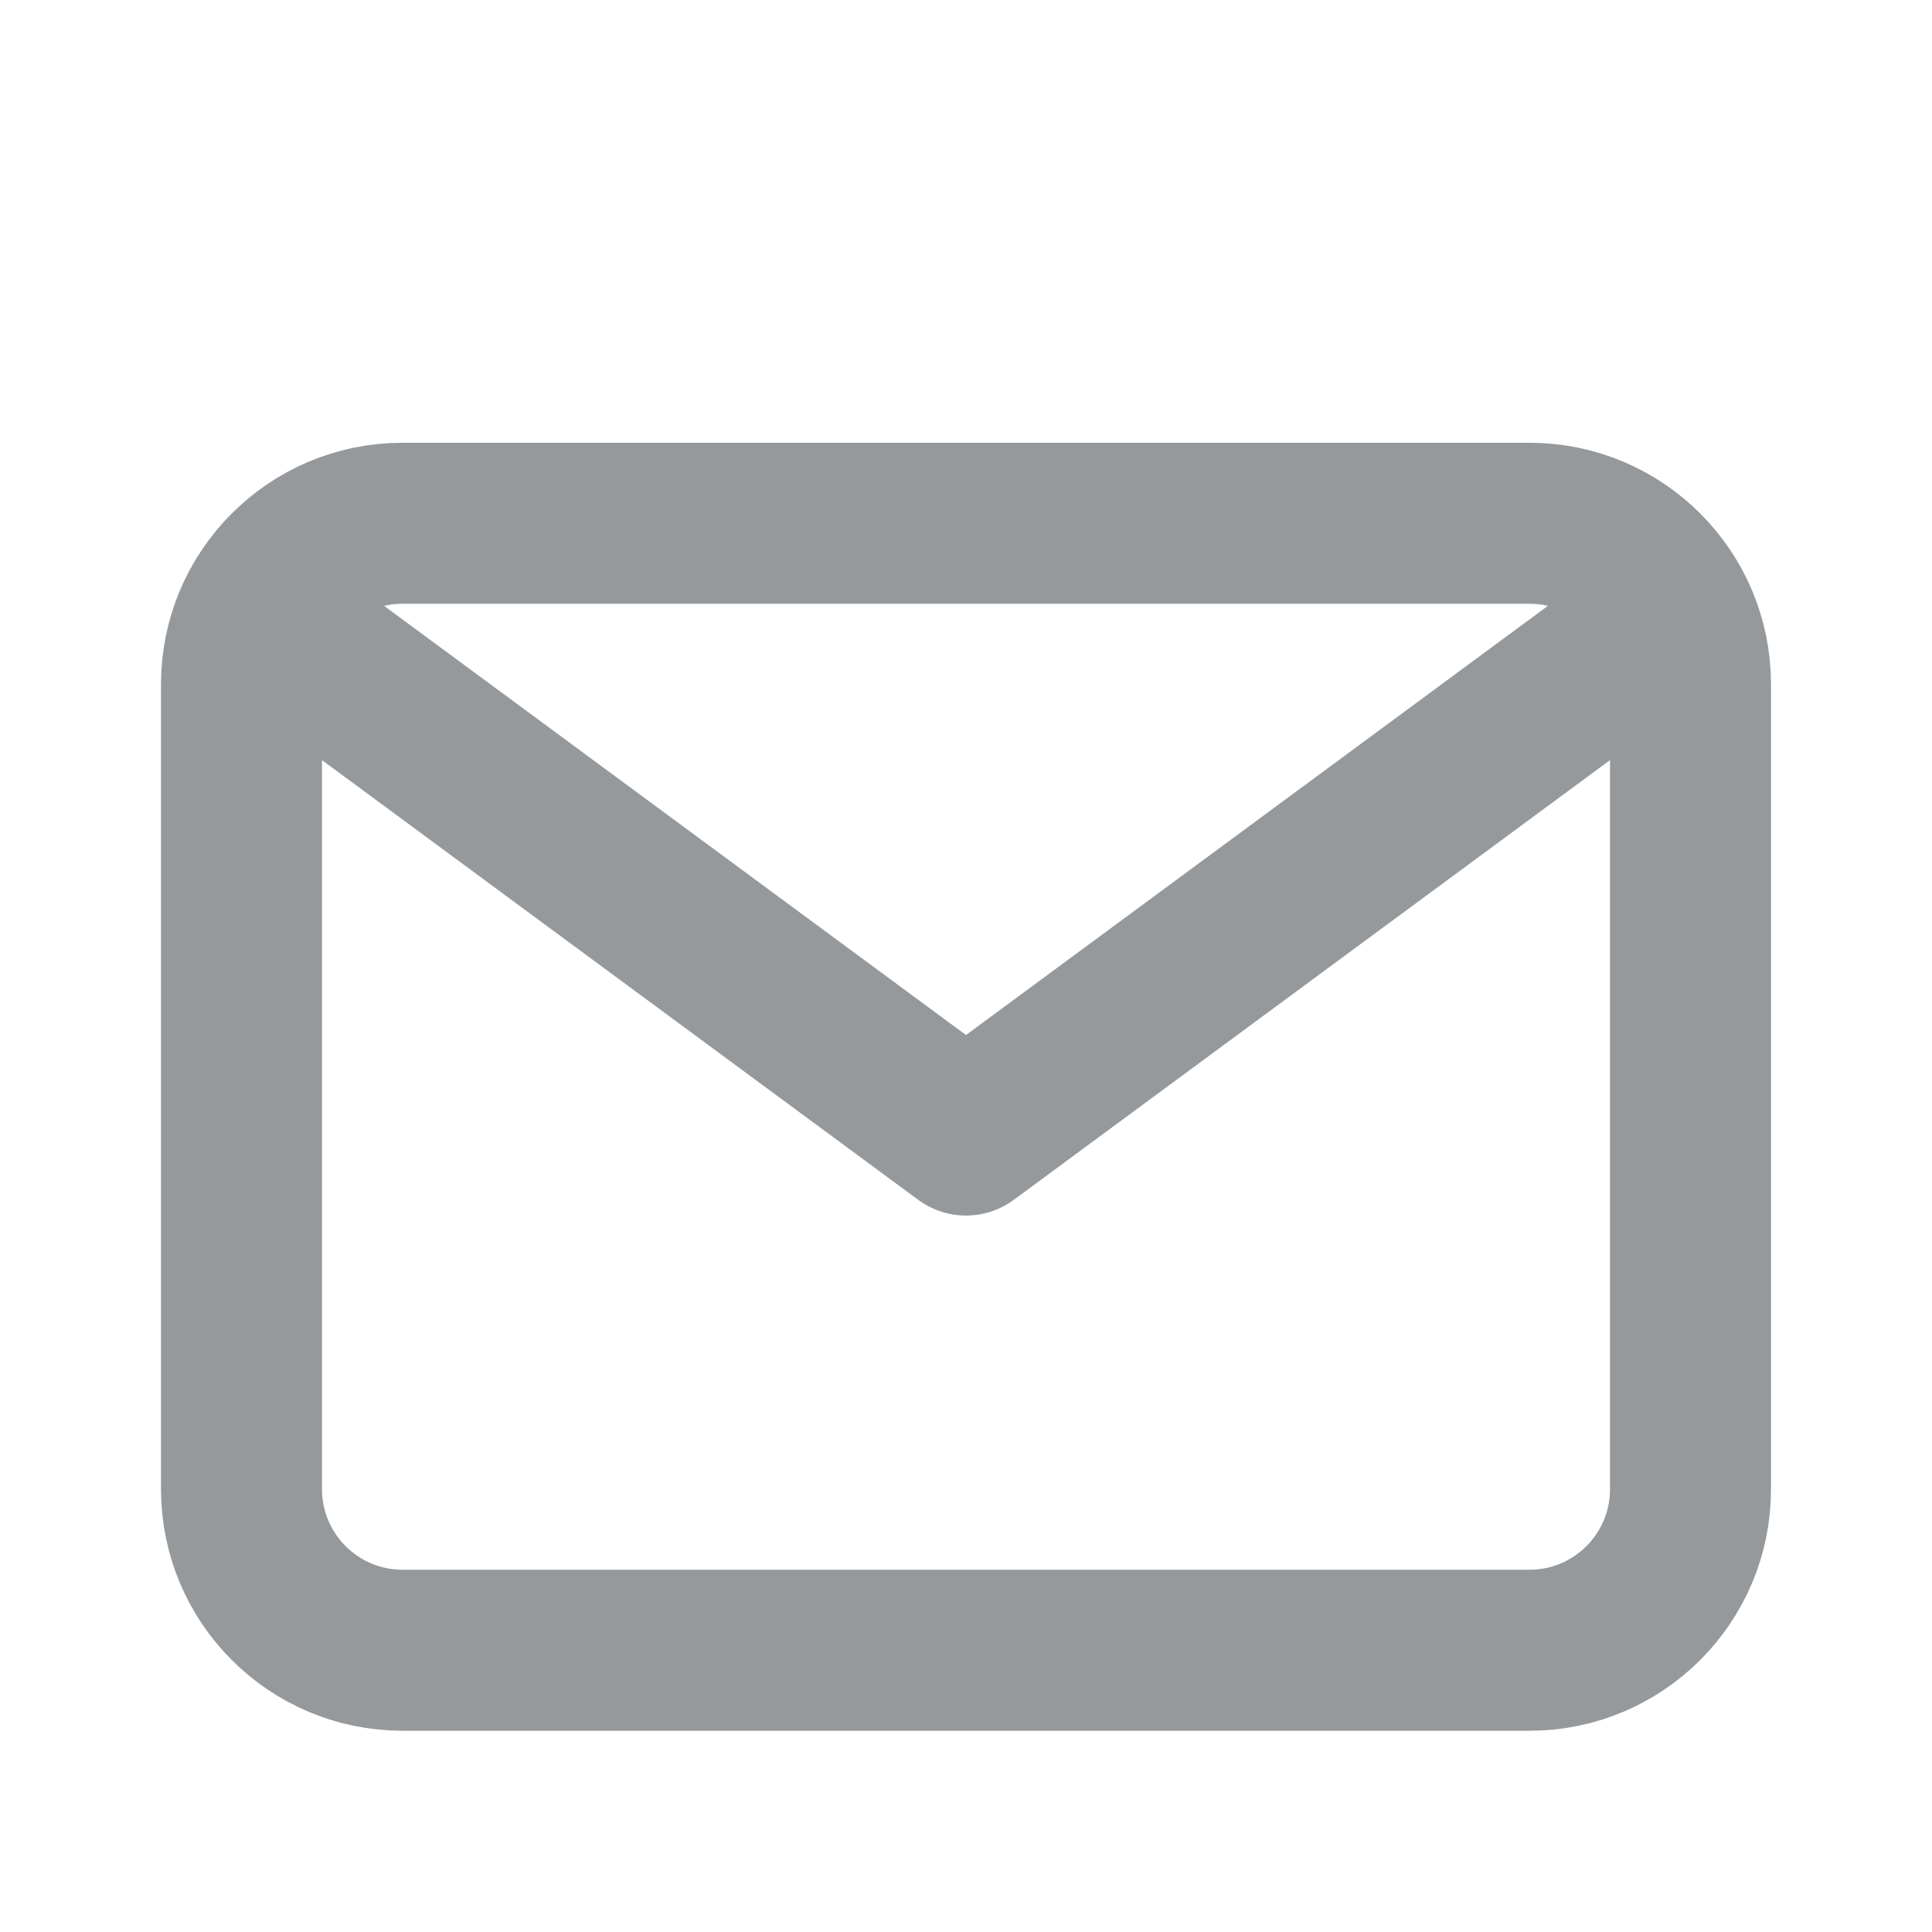 <?xml version="1.0" encoding="UTF-8" standalone="no"?>
<!DOCTYPE svg PUBLIC "-//W3C//DTD SVG 1.1//EN" "http://www.w3.org/Graphics/SVG/1.1/DTD/svg11.dtd">
<svg width="100%" height="100%" viewBox="0 0 800 800" version="1.1" xmlns="http://www.w3.org/2000/svg" xmlns:xlink="http://www.w3.org/1999/xlink" xml:space="preserve" xmlns:serif="http://www.serif.com/" style="fill-rule:evenodd;clip-rule:evenodd;stroke-linecap:round;stroke-linejoin:round;">
    <g id="Complete">
        <g id="mail">
            <g>
                <path d="M133.333,273.333L400,470L666.667,273.333" style="fill:none;fill-rule:nonzero;stroke:rgb(149,153,156);stroke-width:66.67px;"/>
                <path d="M700,283.333C700,246.539 670.128,216.667 633.333,216.667L166.667,216.667C129.872,216.667 100,246.539 100,283.333L100,616.667C100,653.461 129.872,683.333 166.667,683.333L633.333,683.333C670.128,683.333 700,653.461 700,616.667L700,283.333Z" style="fill:none;stroke:rgb(149,153,156);stroke-width:66.67px;"/>
            </g>
        </g>
    </g>
</svg>
